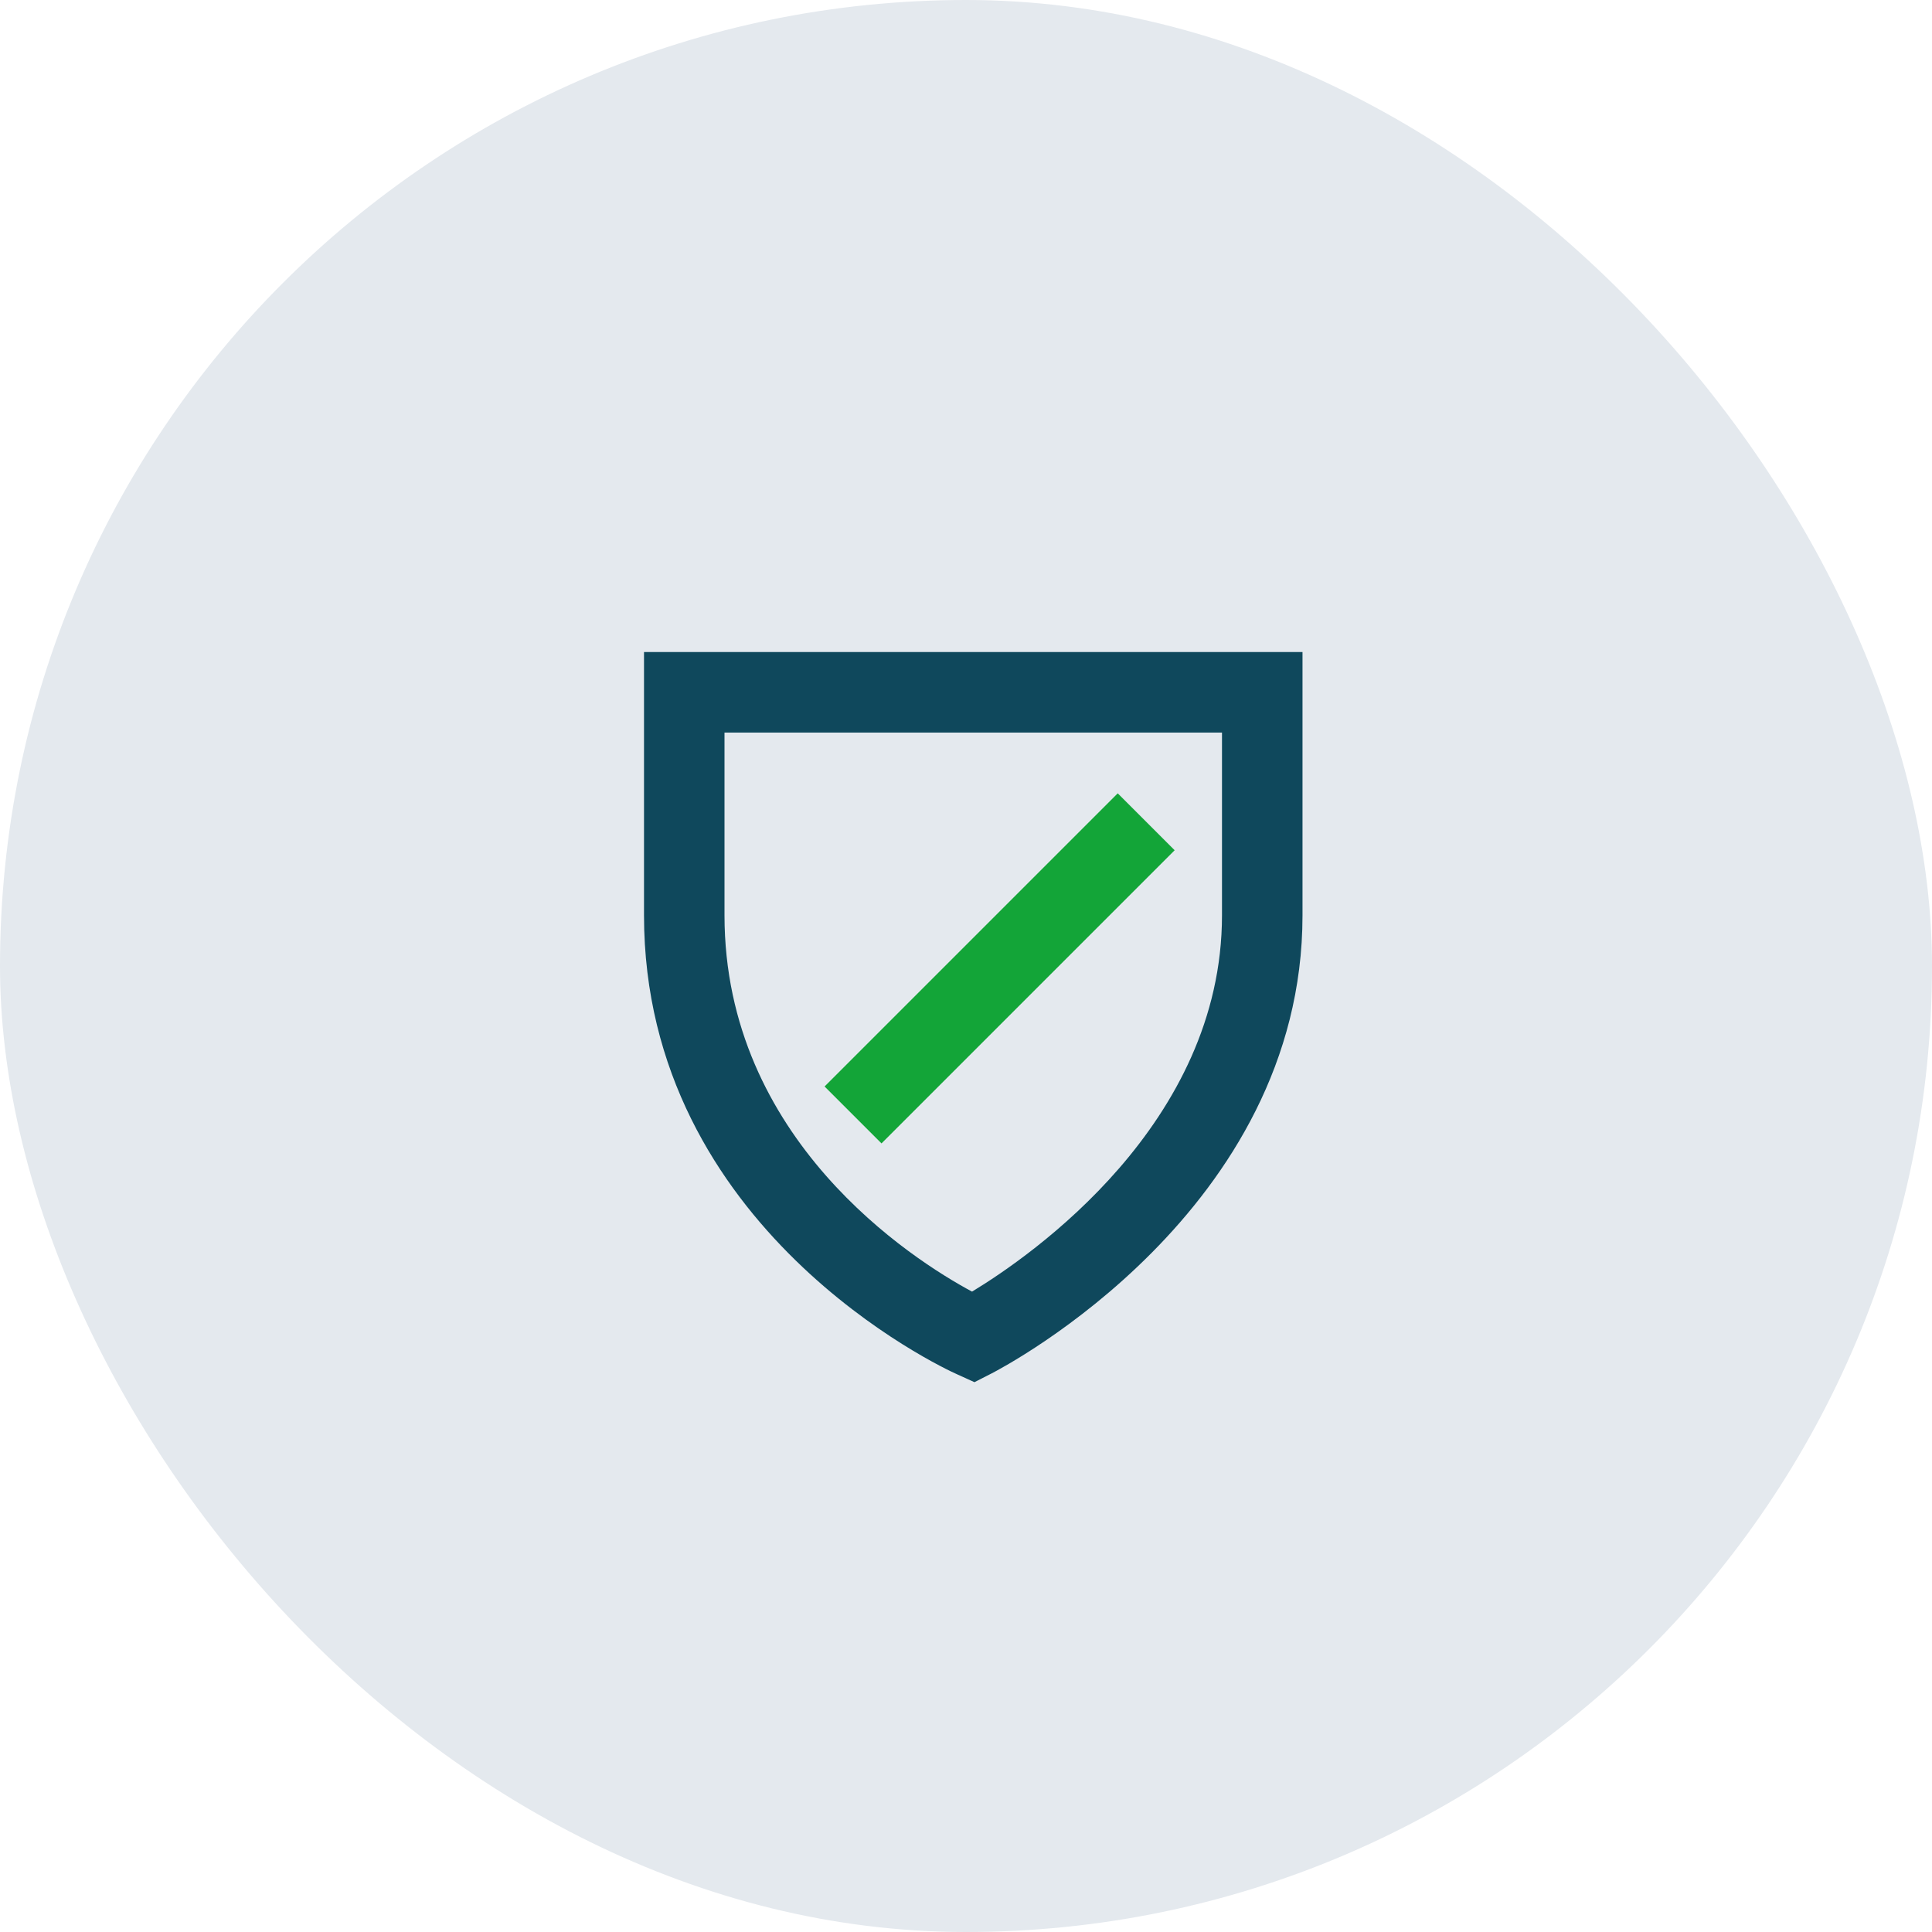 <svg width="80" height="80" viewBox="0 0 80 80" fill="none" xmlns="http://www.w3.org/2000/svg">
<rect width="80" height="80" rx="40" fill="#E4E9EE"/>
<path d="M40.35 57.233L39.617 56.9C39.083 56.667 26.667 50.9 26.667 37.9V27H53.934V37.9C53.934 50.133 41.583 56.6 41.067 56.867L40.35 57.233ZM30 30.333V37.9C30 47.183 37.767 52.15 40.25 53.483C42.7 52 50.6 46.533 50.6 37.9V30.333H30Z" fill="#0F485C"/>
<path d="M46.283 32.85L34.144 44.989L36.501 47.346L48.64 35.207L46.283 32.85Z" fill="#13A538"/>
</svg>
